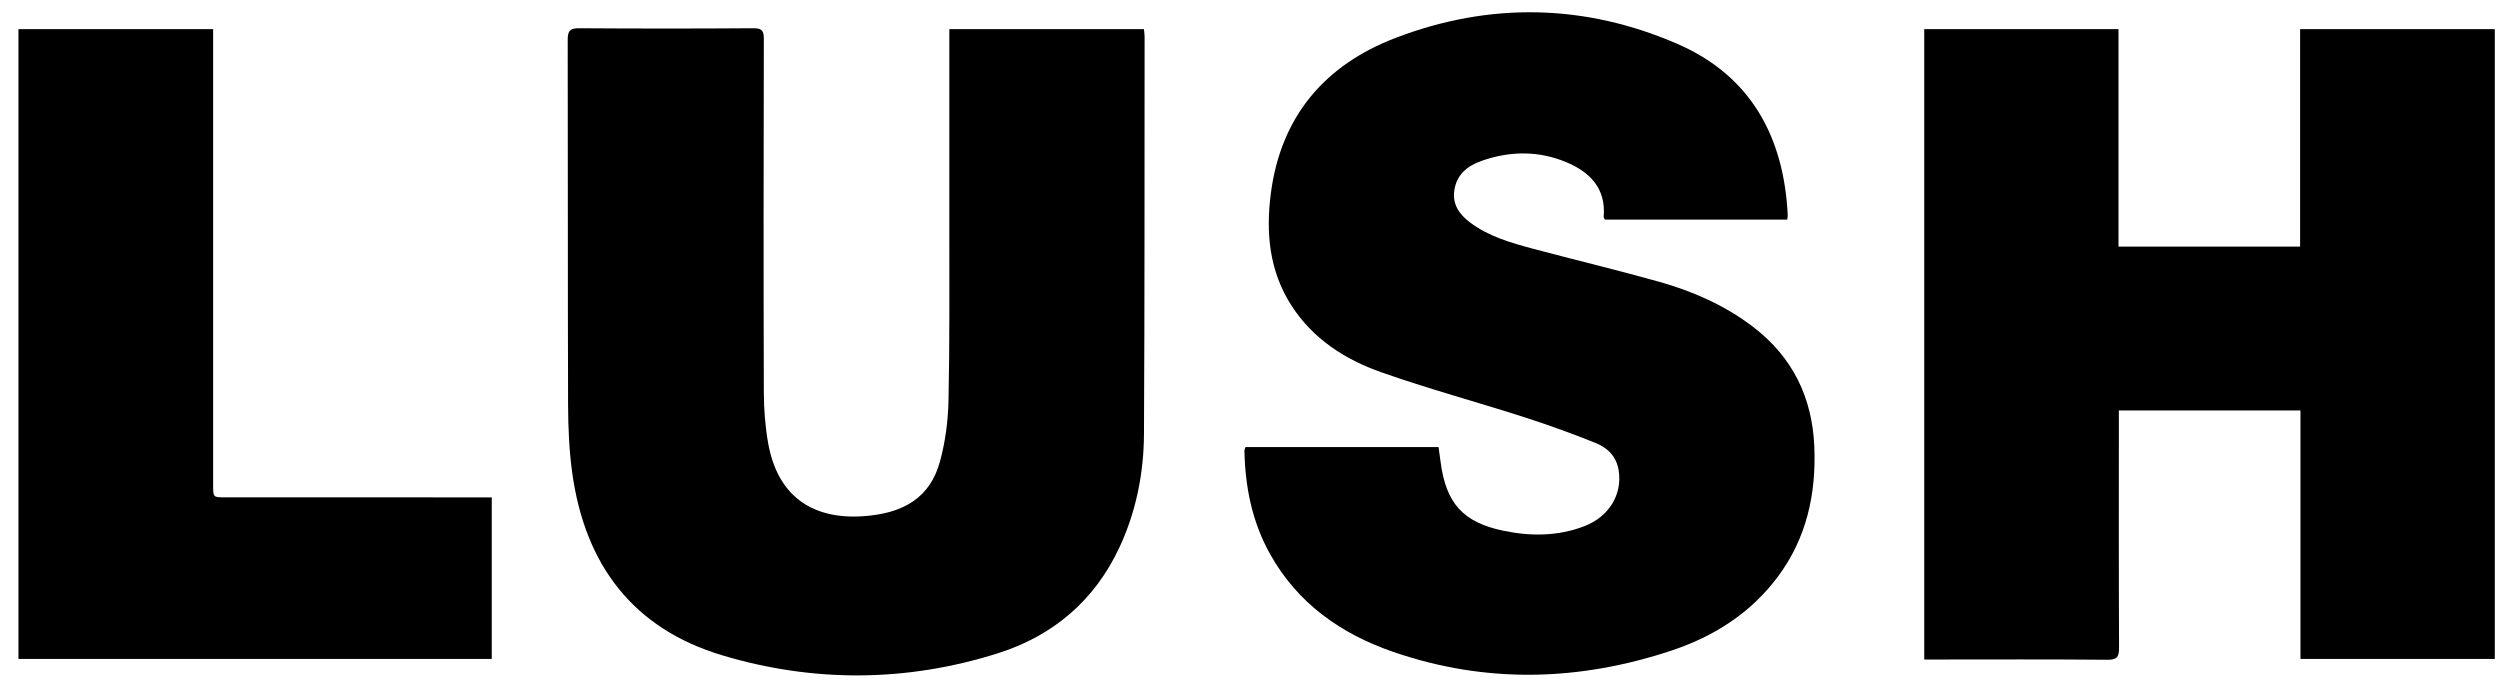 <?xml version="1.0" encoding="utf-8"?>
<svg width="98" height="27" viewBox="0 0 98 27" fill="none" xmlns="http://www.w3.org/2000/svg">
<g clip-path="url(#clip0_3258_45362)">
<path d="M75.43 1.141H83.045V9.668H90.164V1.141H97.796V25.829H90.178V16.09H83.059V16.542C83.059 19.487 83.053 22.432 83.067 25.378C83.068 25.735 83.007 25.867 82.605 25.863C80.344 25.841 78.082 25.853 75.82 25.853C75.698 25.853 75.577 25.853 75.43 25.853V1.141Z" fill="black"/>
<path d="M37.214 1.142H44.84C44.852 1.25 44.868 1.333 44.868 1.418C44.863 6.613 44.872 11.809 44.844 17.004C44.836 18.543 44.54 20.043 43.885 21.451C42.912 23.542 41.275 24.927 39.112 25.61C35.537 26.738 31.906 26.763 28.32 25.691C24.804 24.641 22.933 22.128 22.434 18.554C22.311 17.672 22.272 16.772 22.269 15.88C22.253 11.107 22.265 6.333 22.254 1.561C22.253 1.202 22.35 1.105 22.708 1.107C24.983 1.123 27.258 1.123 29.532 1.107C29.871 1.105 29.943 1.209 29.942 1.529C29.932 6.14 29.928 10.752 29.942 15.363C29.944 16.031 29.994 16.707 30.11 17.363C30.463 19.372 31.76 20.363 33.801 20.238C35.46 20.136 36.469 19.475 36.847 18.091C37.057 17.322 37.164 16.504 37.181 15.705C37.23 13.444 37.211 11.182 37.214 8.92C37.217 6.483 37.214 4.048 37.214 1.611V1.14V1.142Z" fill="black"/>
<path d="M48.821 17.524H56.391C56.419 17.726 56.447 17.918 56.472 18.111C56.682 19.725 57.349 20.478 58.941 20.807C60.001 21.026 61.064 21.024 62.098 20.63C63.069 20.259 63.6 19.389 63.453 18.445C63.369 17.904 63.027 17.559 62.569 17.374C61.639 16.998 60.694 16.657 59.738 16.35C57.873 15.751 55.978 15.239 54.132 14.588C52.721 14.09 51.474 13.287 50.633 11.989C49.755 10.634 49.616 9.129 49.817 7.579C50.209 4.567 51.927 2.552 54.701 1.488C58.399 0.07 62.141 0.149 65.764 1.725C68.621 2.967 69.924 5.353 70.078 8.41C70.081 8.469 70.069 8.529 70.062 8.609H62.912C62.893 8.571 62.861 8.538 62.864 8.507C62.963 7.38 62.318 6.737 61.38 6.35C60.308 5.906 59.197 5.918 58.102 6.297C57.551 6.487 57.108 6.818 57.011 7.45C56.923 8.01 57.209 8.407 57.626 8.721C58.357 9.27 59.222 9.516 60.086 9.748C61.74 10.19 63.407 10.586 65.055 11.05C66.375 11.423 67.624 11.975 68.725 12.816C70.276 14.003 71.046 15.59 71.122 17.528C71.195 19.368 70.818 21.088 69.704 22.59C68.639 24.027 67.188 24.949 65.52 25.503C61.9 26.705 58.255 26.807 54.623 25.557C52.566 24.849 50.864 23.655 49.78 21.707C49.082 20.452 48.81 19.087 48.781 17.664C48.781 17.63 48.801 17.595 48.822 17.524H48.821Z" fill="black"/>
<path d="M0.723 1.141H8.355V1.633C8.355 7.424 8.355 13.216 8.355 19.008C8.355 19.499 8.355 19.496 8.825 19.496C12.181 19.496 15.538 19.496 18.895 19.497C19.017 19.497 19.139 19.497 19.277 19.497V25.831H0.723V1.141Z" fill="black"/>
</g>
<defs>
<clipPath id="clip0_3258_45362">
<rect width="97.063" height="26" fill="white" transform="translate(0.727 0.48)"/>
</clipPath>
</defs>
</svg>
